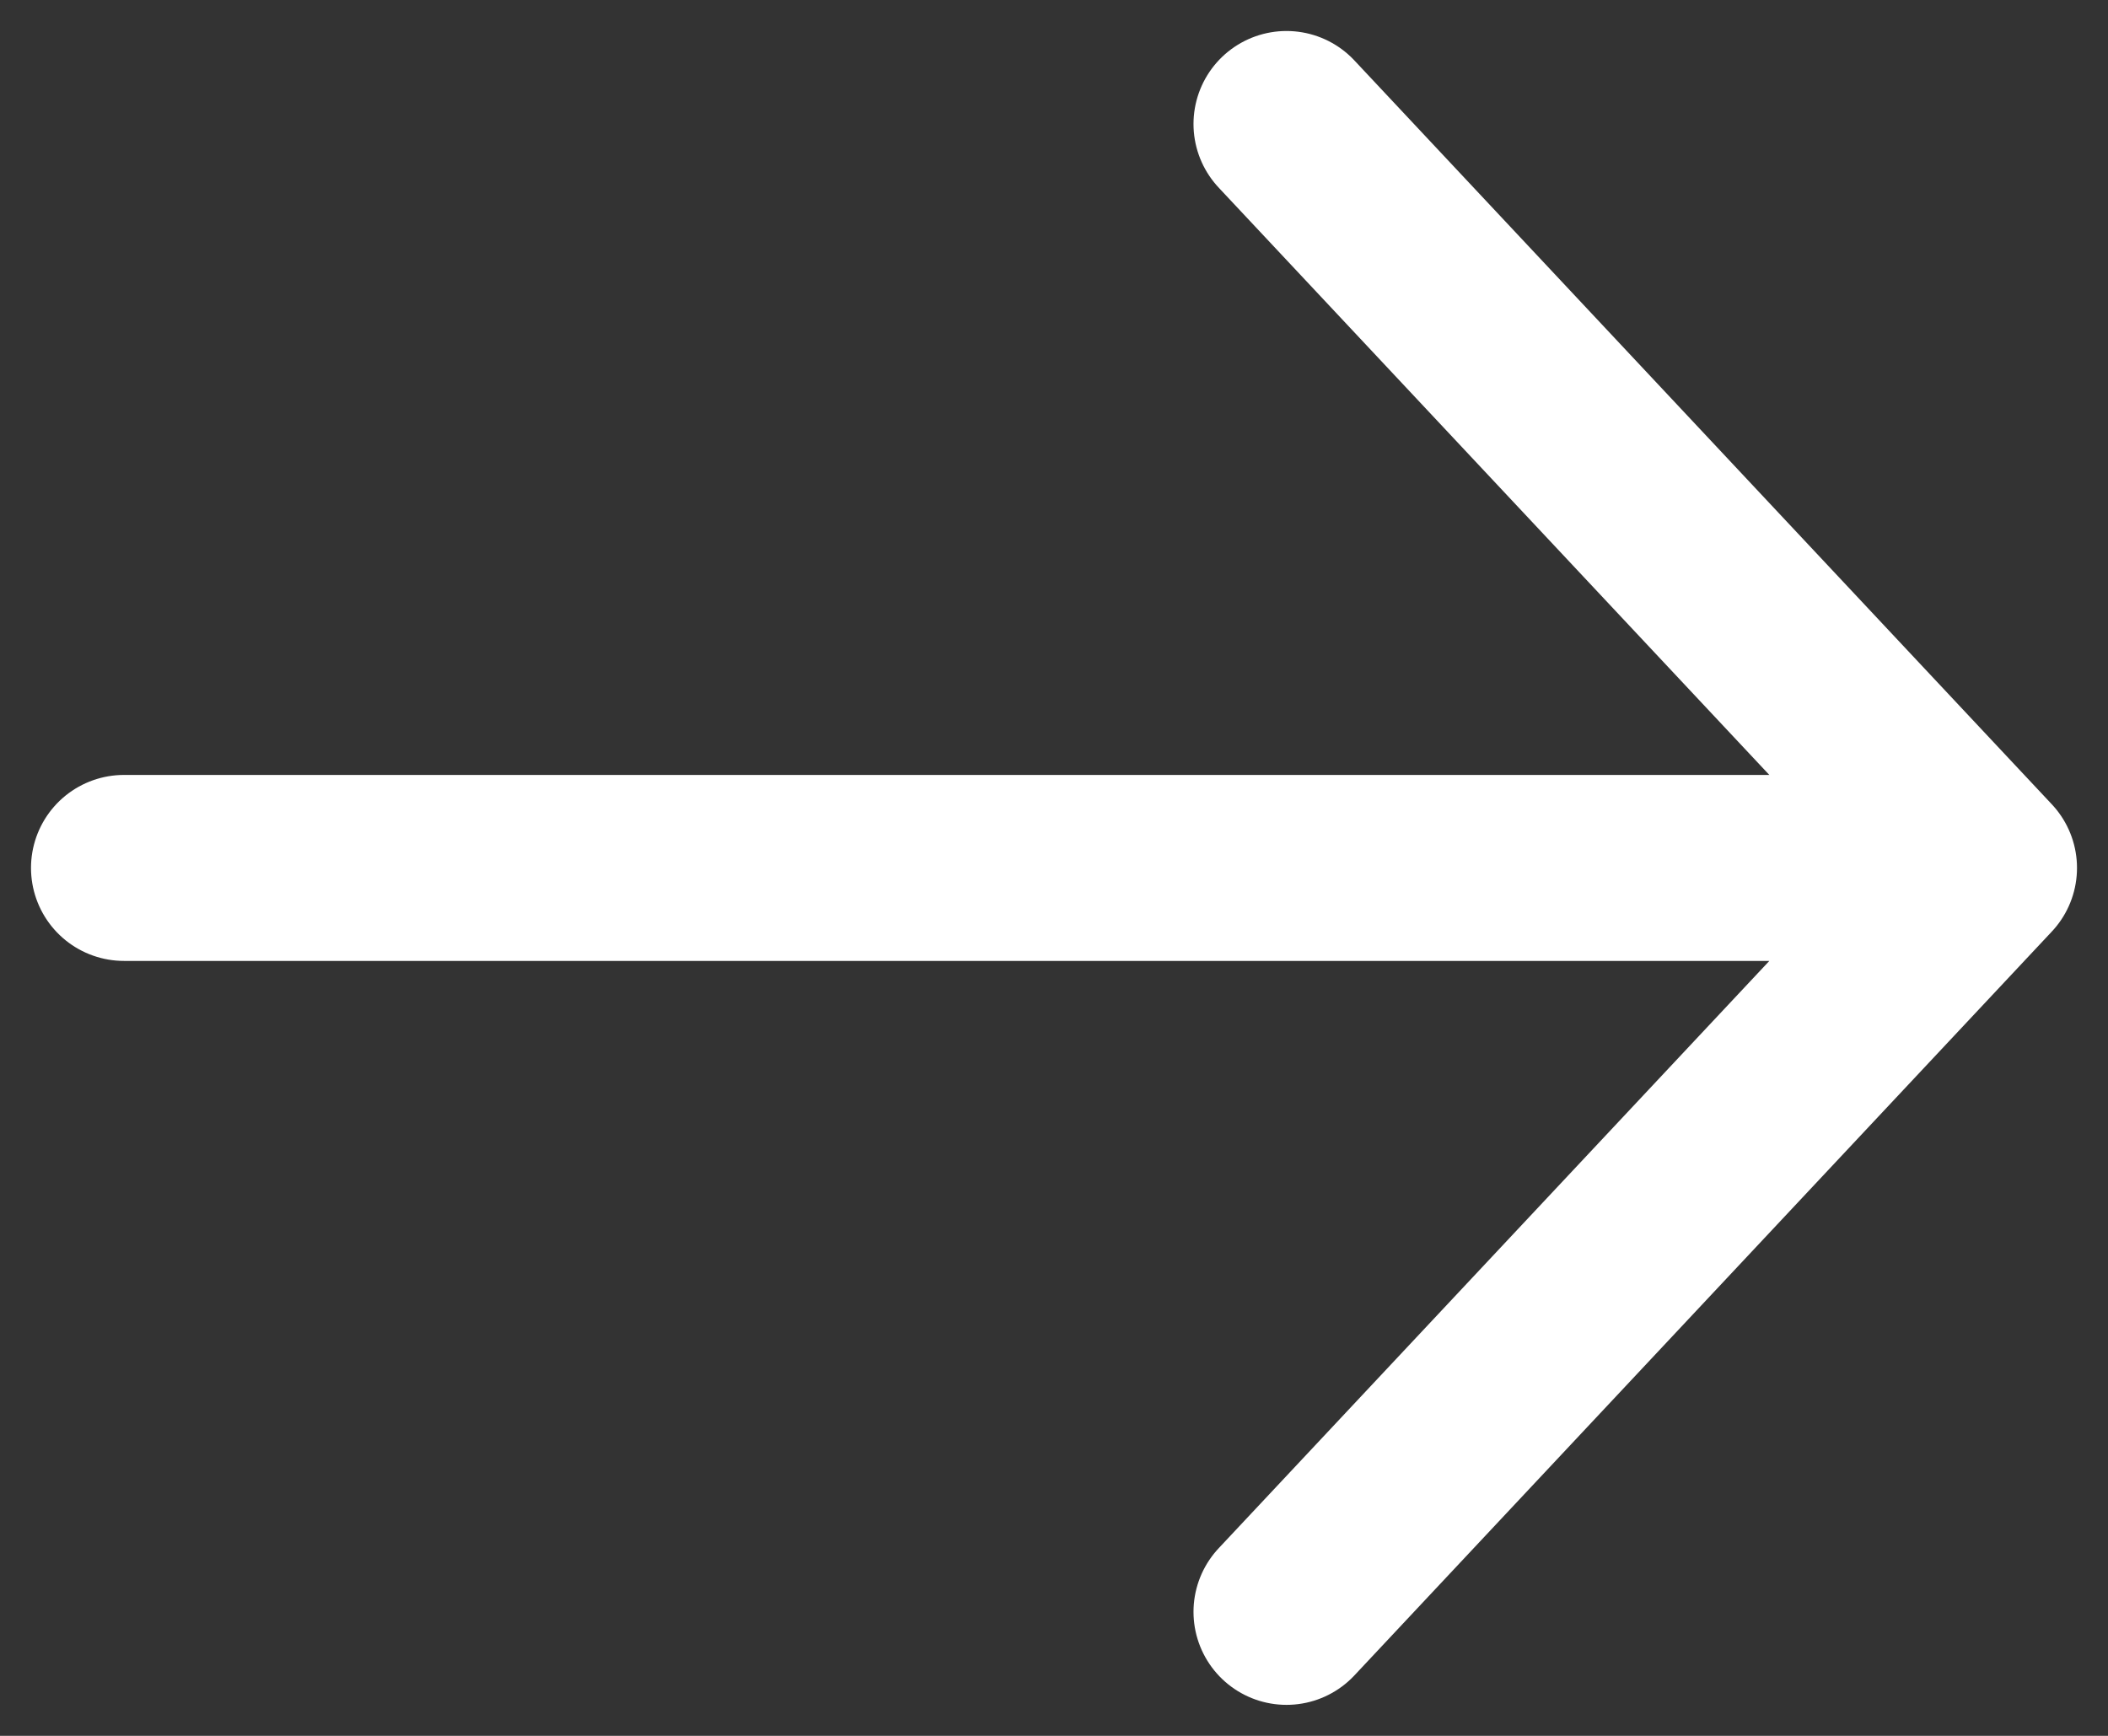 <svg width="17" height="14" viewBox="0 0 17 14" fill="none" xmlns="http://www.w3.org/2000/svg">
<rect x="0" y="0" width="17" height="14" fill="#333333" stroke="none"/>
<path d="M1 7H16M16 7L10.375 1M16 7L10.375 13" stroke="white" stroke-width="1.5" stroke-linecap="round" stroke-linejoin="round"/>
</svg>
